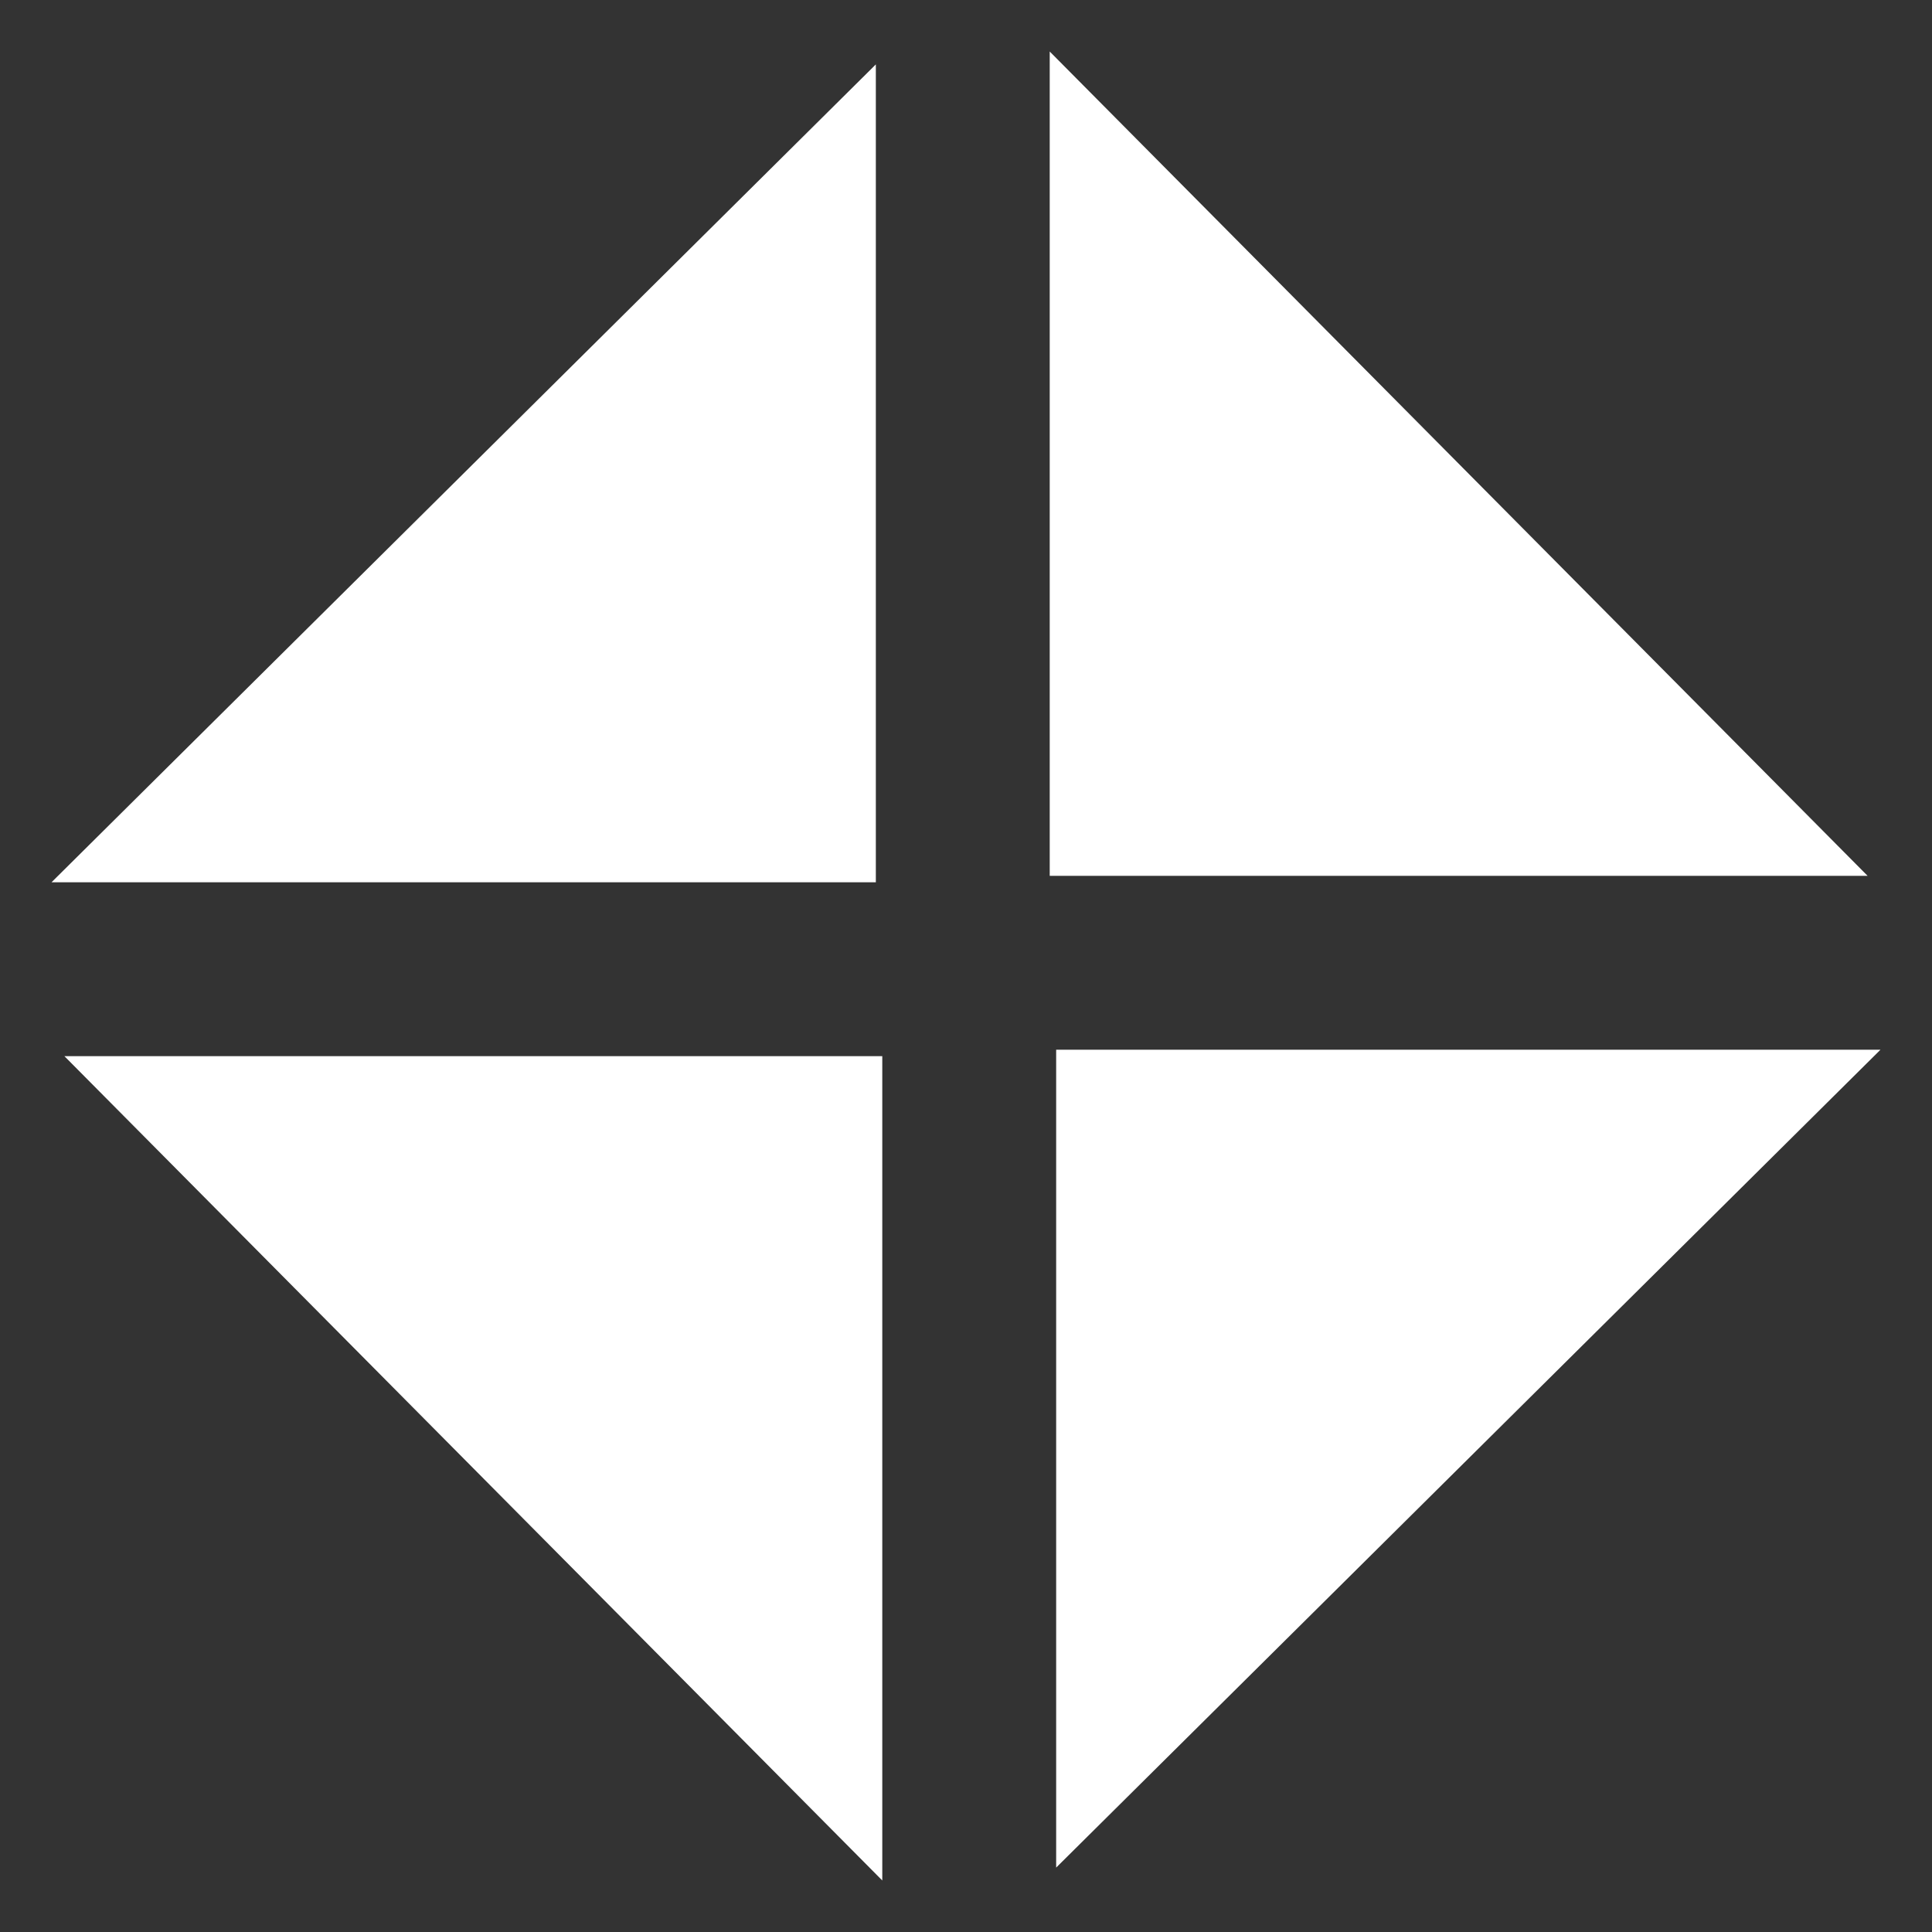 <?xml version="1.0" encoding="utf-8"?>
<!-- Generator: Adobe Illustrator 21.0.0, SVG Export Plug-In . SVG Version: 6.00 Build 0)  -->
<svg version="1.1" id="图层_1" xmlns="http://www.w3.org/2000/svg" xmlns:xlink="http://www.w3.org/1999/xlink" x="0px" y="0px"
	 viewBox="0 0 30 30" style="enable-background:new 0 0 30 30;" xml:space="preserve">
<rect x="0" y="0" width="30" height="30" fill="#333333" stroke="none"/>
<style type="text/css">
	.st0{fill:#FFFFFF;}
</style>
<title>Feature 1</title>
<g>
	<polygon class="st0" points="29,13.6 16.3,13.6 16.3,0.8 	"/>
	<polygon class="st0" points="13.6,1 13.6,13.7 0.8,13.7 	"/>
	<polygon class="st0" points="1,16.4 13.7,16.4 13.7,29.2 	"/>
	<polygon class="st0" points="16.4,29 16.4,16.3 29.2,16.3 	"/>
</g>
</svg>
